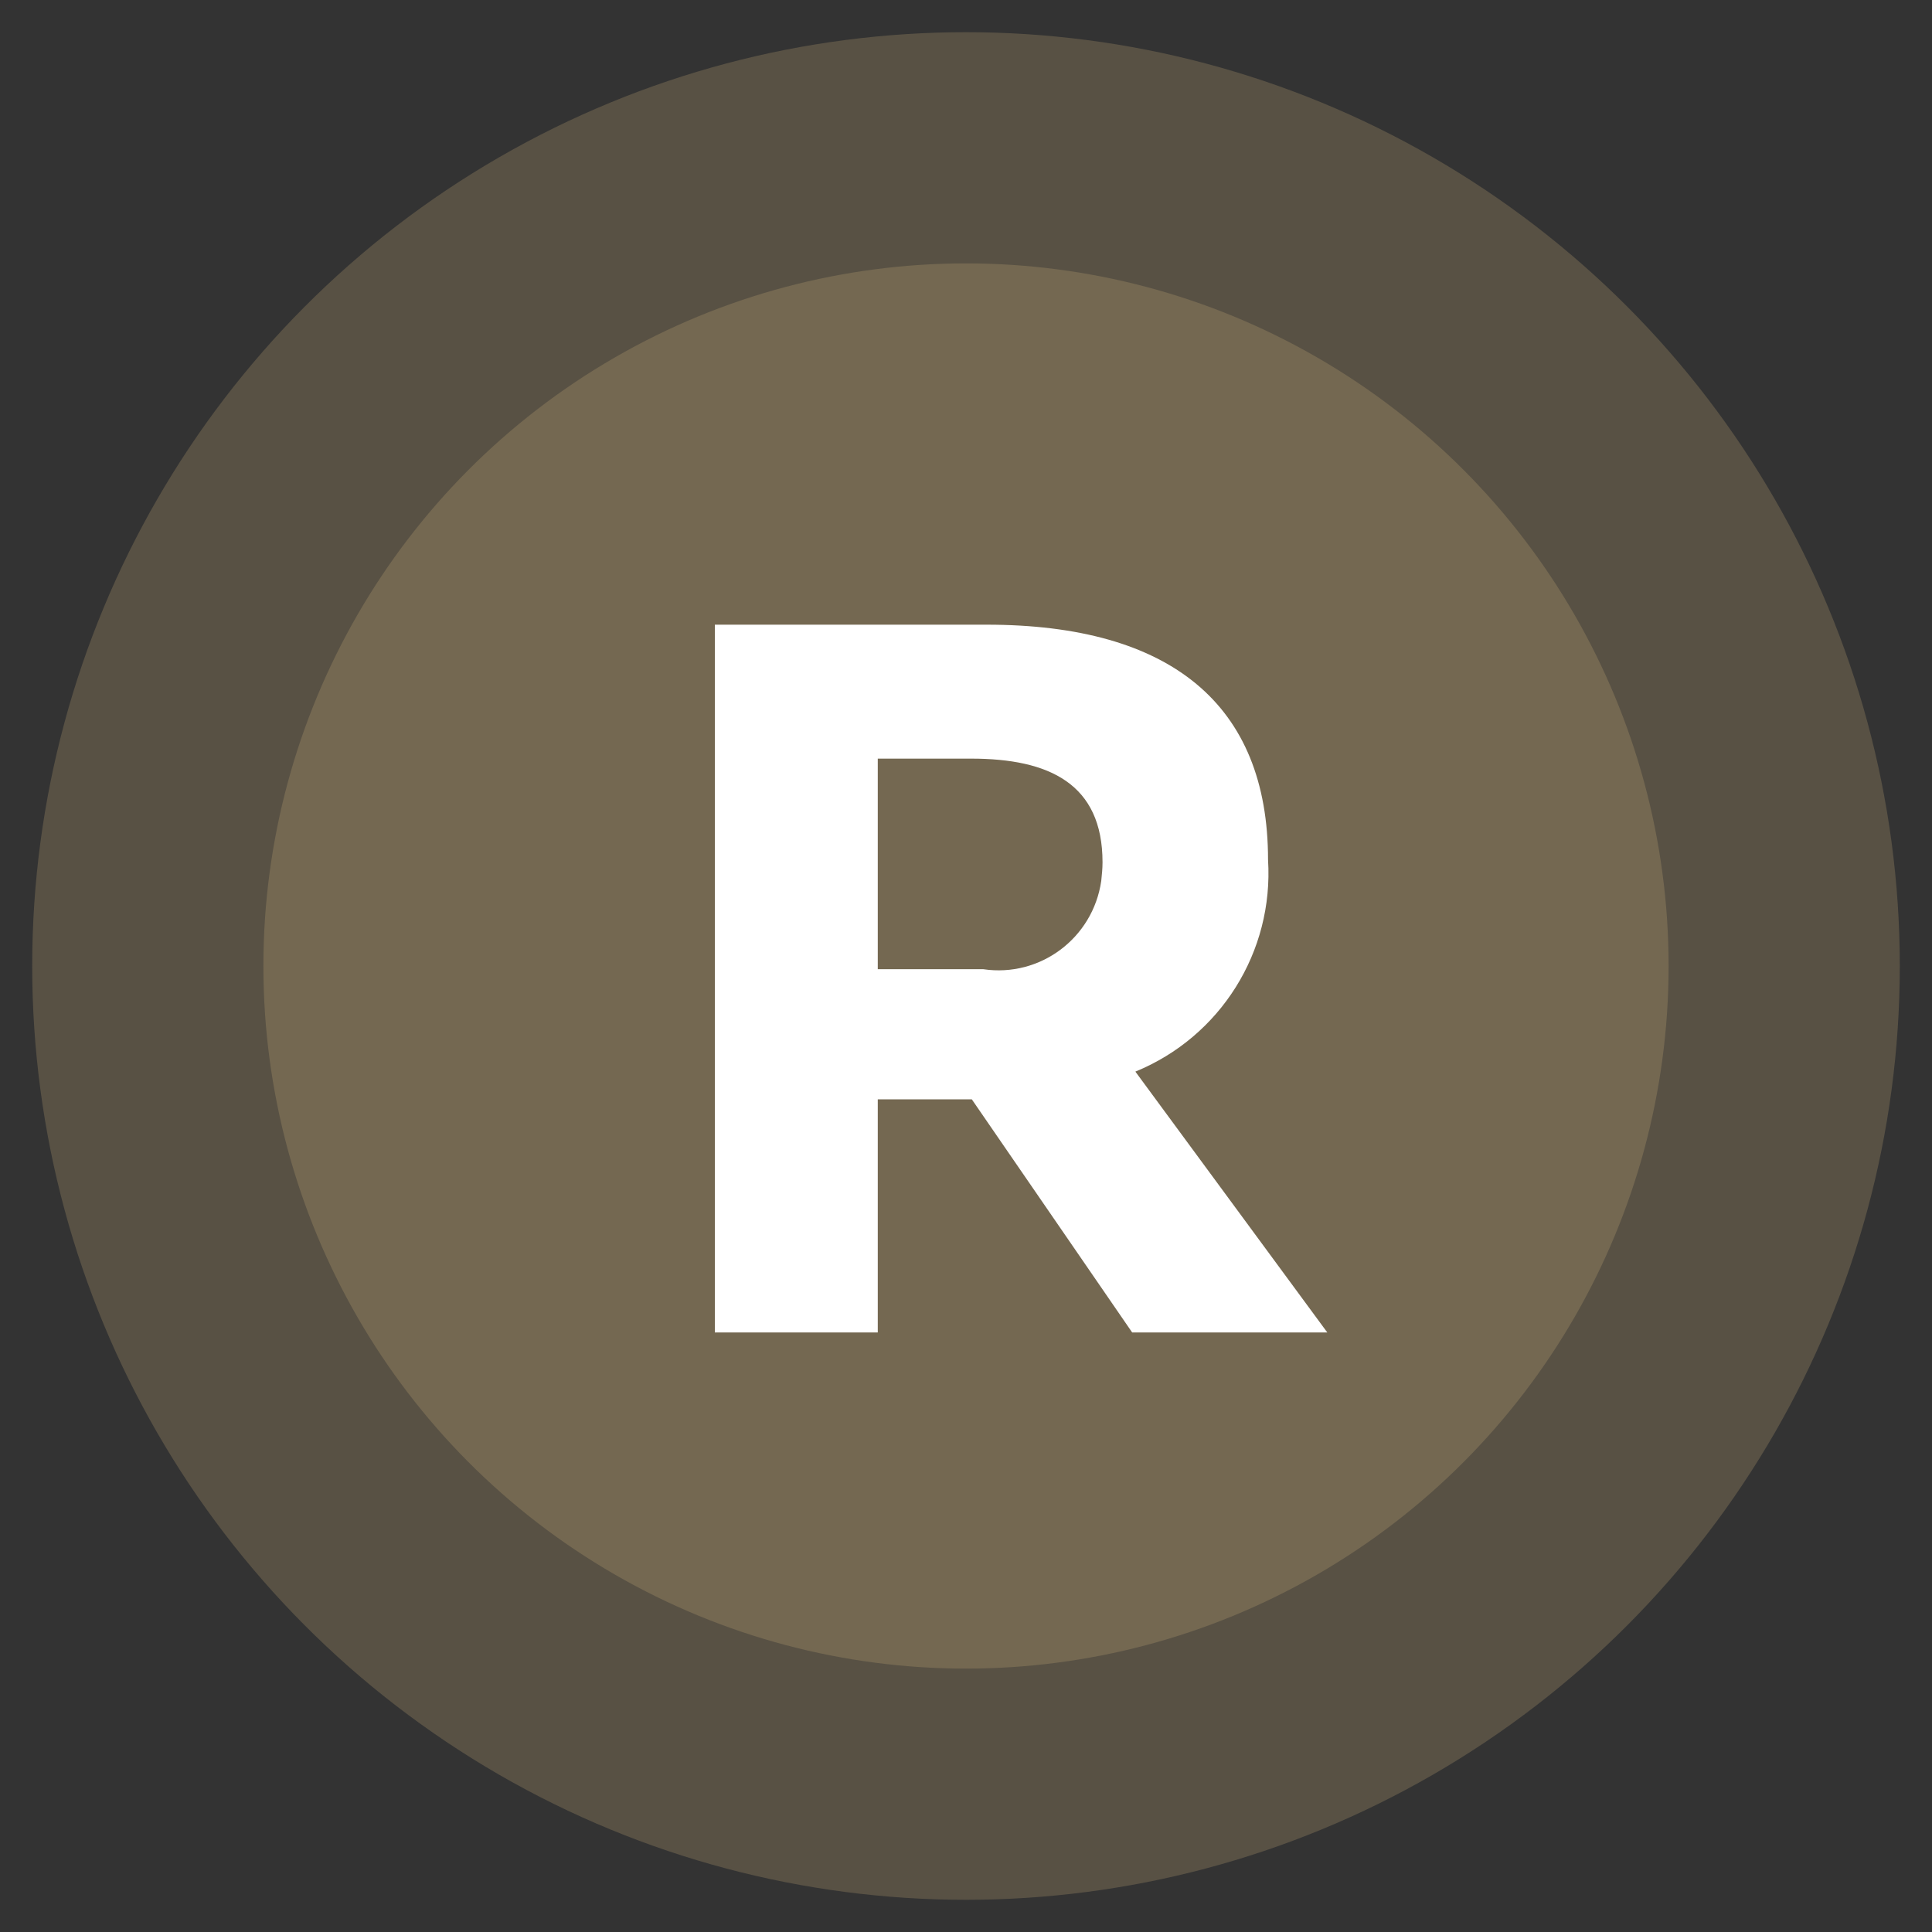 <?xml version="1.0" encoding="UTF-8"?><svg id="a" xmlns="http://www.w3.org/2000/svg" width="30" height="30" viewBox="0 0 30 30"><rect x="0" y="0" width="30" height="30" fill="#333333" stroke="none"/><circle cx="15" cy="15" r="14.5" fill="#746851" isolation="isolate" opacity=".57" stroke-width="0"/><circle cx="15" cy="15" r="10.91" fill="#746851" stroke-width="0"/><path d="m11.1,9.7h4.22c2.86,0,4.37,1.24,4.37,3.65.09,1.43-.74,2.75-2.06,3.29l2.98,4.05h-3.03l-2.49-3.62h-1.46v3.62h-2.53v-10.99Zm2.53,2.08v3.27h1.64c.88.13,1.7-.48,1.83-1.37.01-.1.02-.19.02-.29,0-1.22-.83-1.61-2.04-1.61h-1.45Z" fill="#fff" stroke-width="0"/></svg>